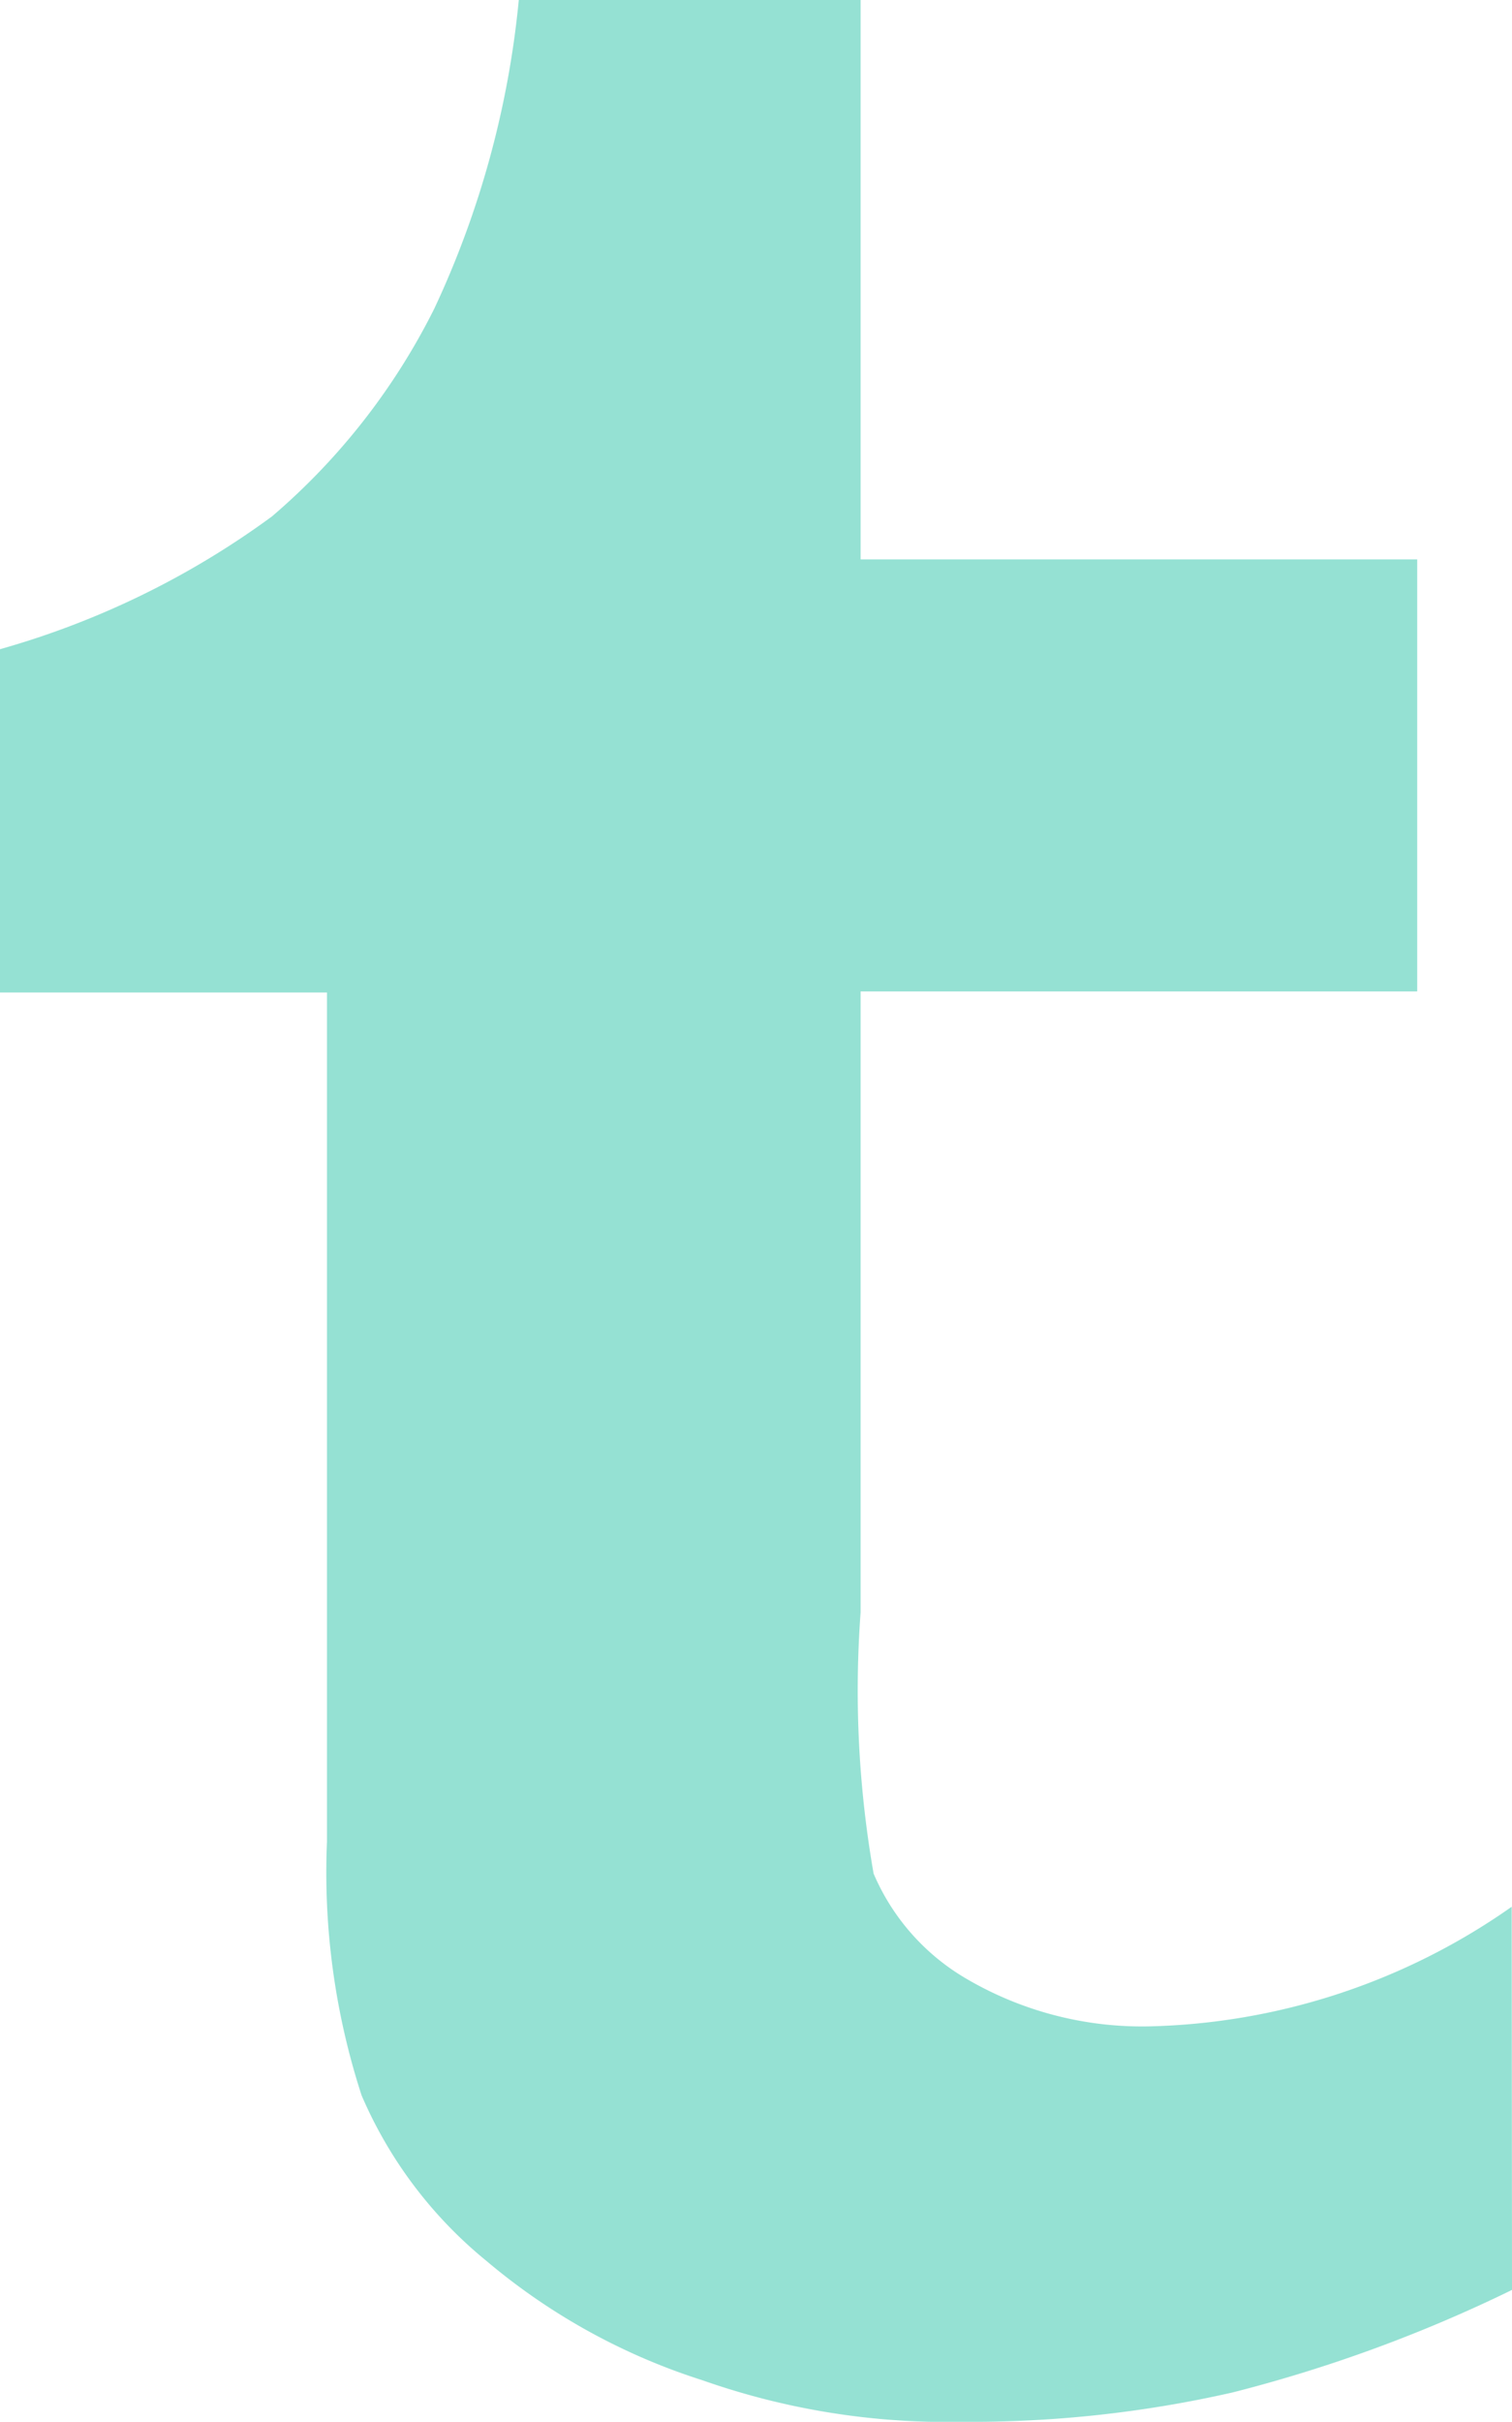 <svg xmlns="http://www.w3.org/2000/svg" width="10.002" height="16.01" viewBox="0 0 10.002 16.01">
  <path id="tumblr" d="M666.009,9791.146a9.578,9.578,0,0,1-1.849.678,7.808,7.808,0,0,1-1.79.194,4.868,4.868,0,0,1-1.717-.275,4.17,4.17,0,0,1-1.431-.791,2.873,2.873,0,0,1-.823-1.092,4.761,4.761,0,0,1-.229-1.677v-5.614h-2.164V9780.3a5.613,5.613,0,0,0,1.8-.878,4.372,4.372,0,0,0,1.075-1.376,6.2,6.2,0,0,0,.558-2.04H661.7v3.7h3.682v2.856H661.7v4.105a7.018,7.018,0,0,0,.086,1.727,1.474,1.474,0,0,0,.607.691,2.3,2.3,0,0,0,1.208.319,4.34,4.34,0,0,0,2.406-.791Z" transform="translate(-656.007 -9776.008)" fill="#95e1d3"/>
</svg>
